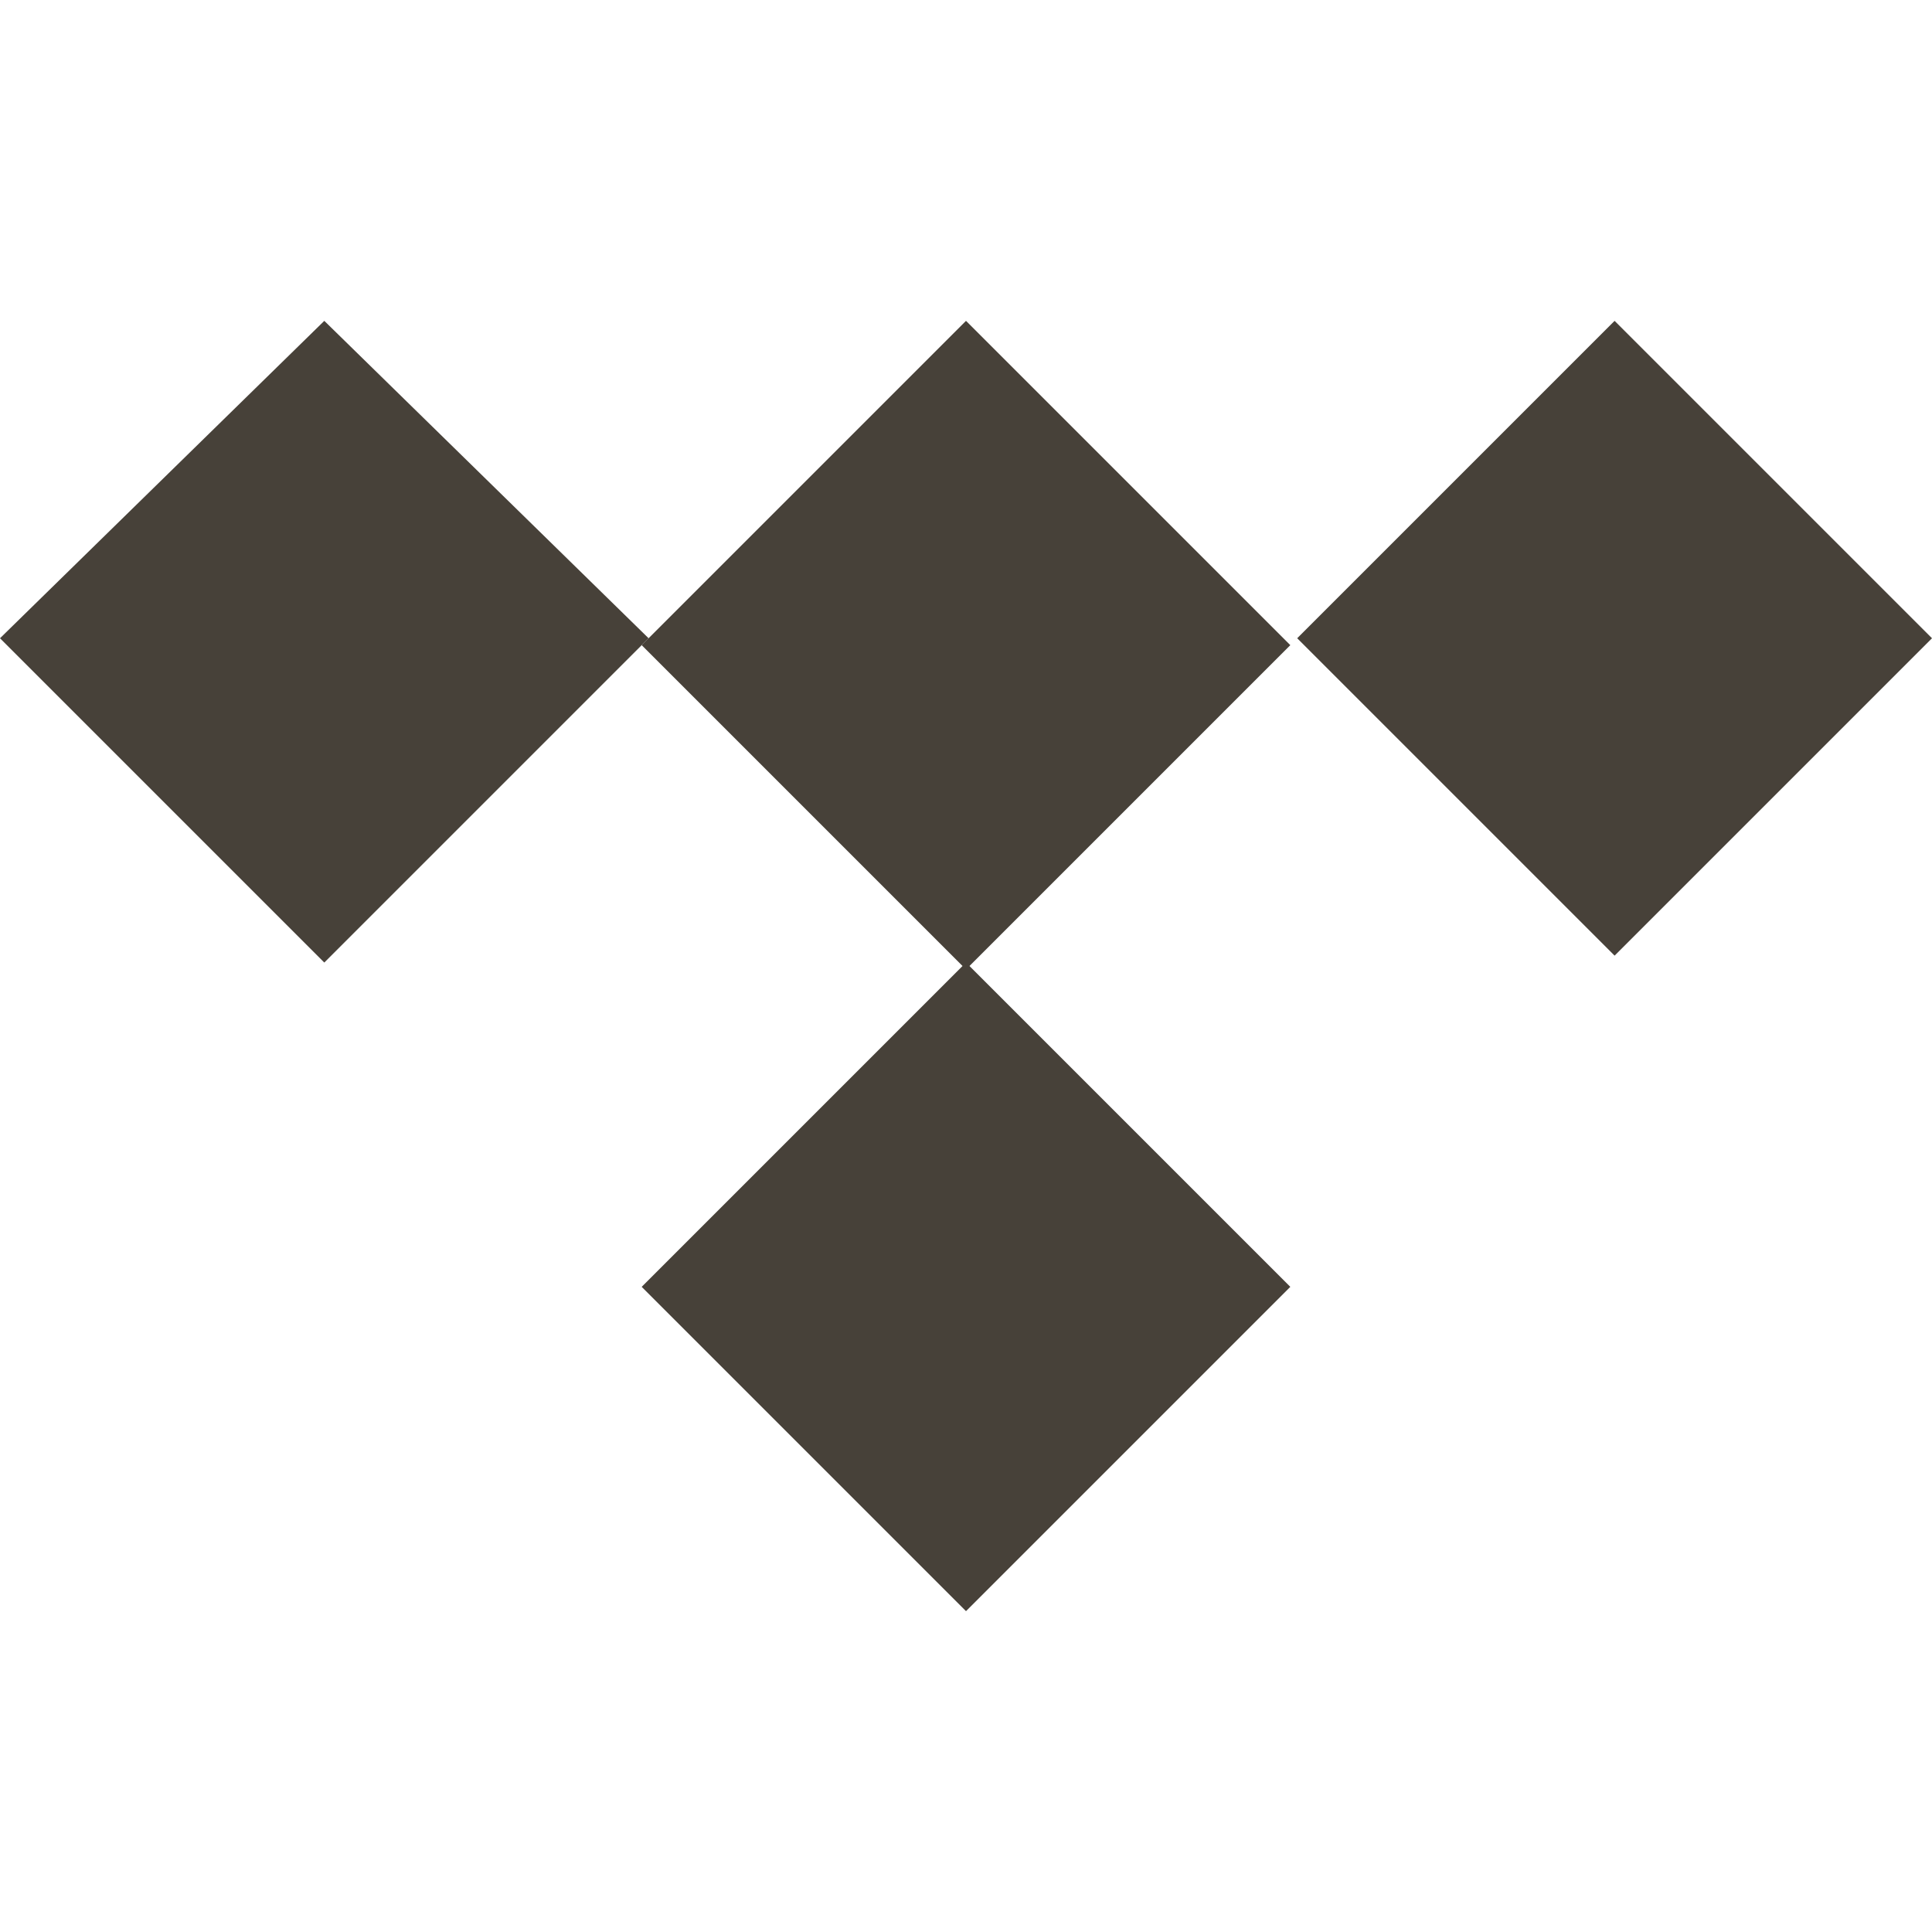 <?xml version="1.0" encoding="UTF-8"?>
<svg id="Ebene_1" data-name="Ebene 1" xmlns="http://www.w3.org/2000/svg" version="1.1" viewBox="0 0 28 28">
  <defs>
    <style>
      .cls-1 {
        fill: #474139;
        stroke-width: 0px;
      }
    </style>
  </defs>
  <path class="cls-1" d="M14,13.95l-4.7,4.7,4.7,4.7,4.7-4.7-4.7-4.7Z"/>
  <path class="cls-1" d="M4.7,4.65L0,9.25l4.7,4.7,4.7-4.7s-4.7-4.6-4.7-4.6Z"/>
  <path class="cls-1" d="M14,4.65l-4.7,4.7,4.7,4.7,4.7-4.7s-4.7-4.7-4.7-4.7Z"/>
  <path class="cls-1" d="M23.4,4.65l-4.6,4.6,4.6,4.6,4.6-4.6s-4.6-4.6-4.6-4.6Z"/>
</svg>
